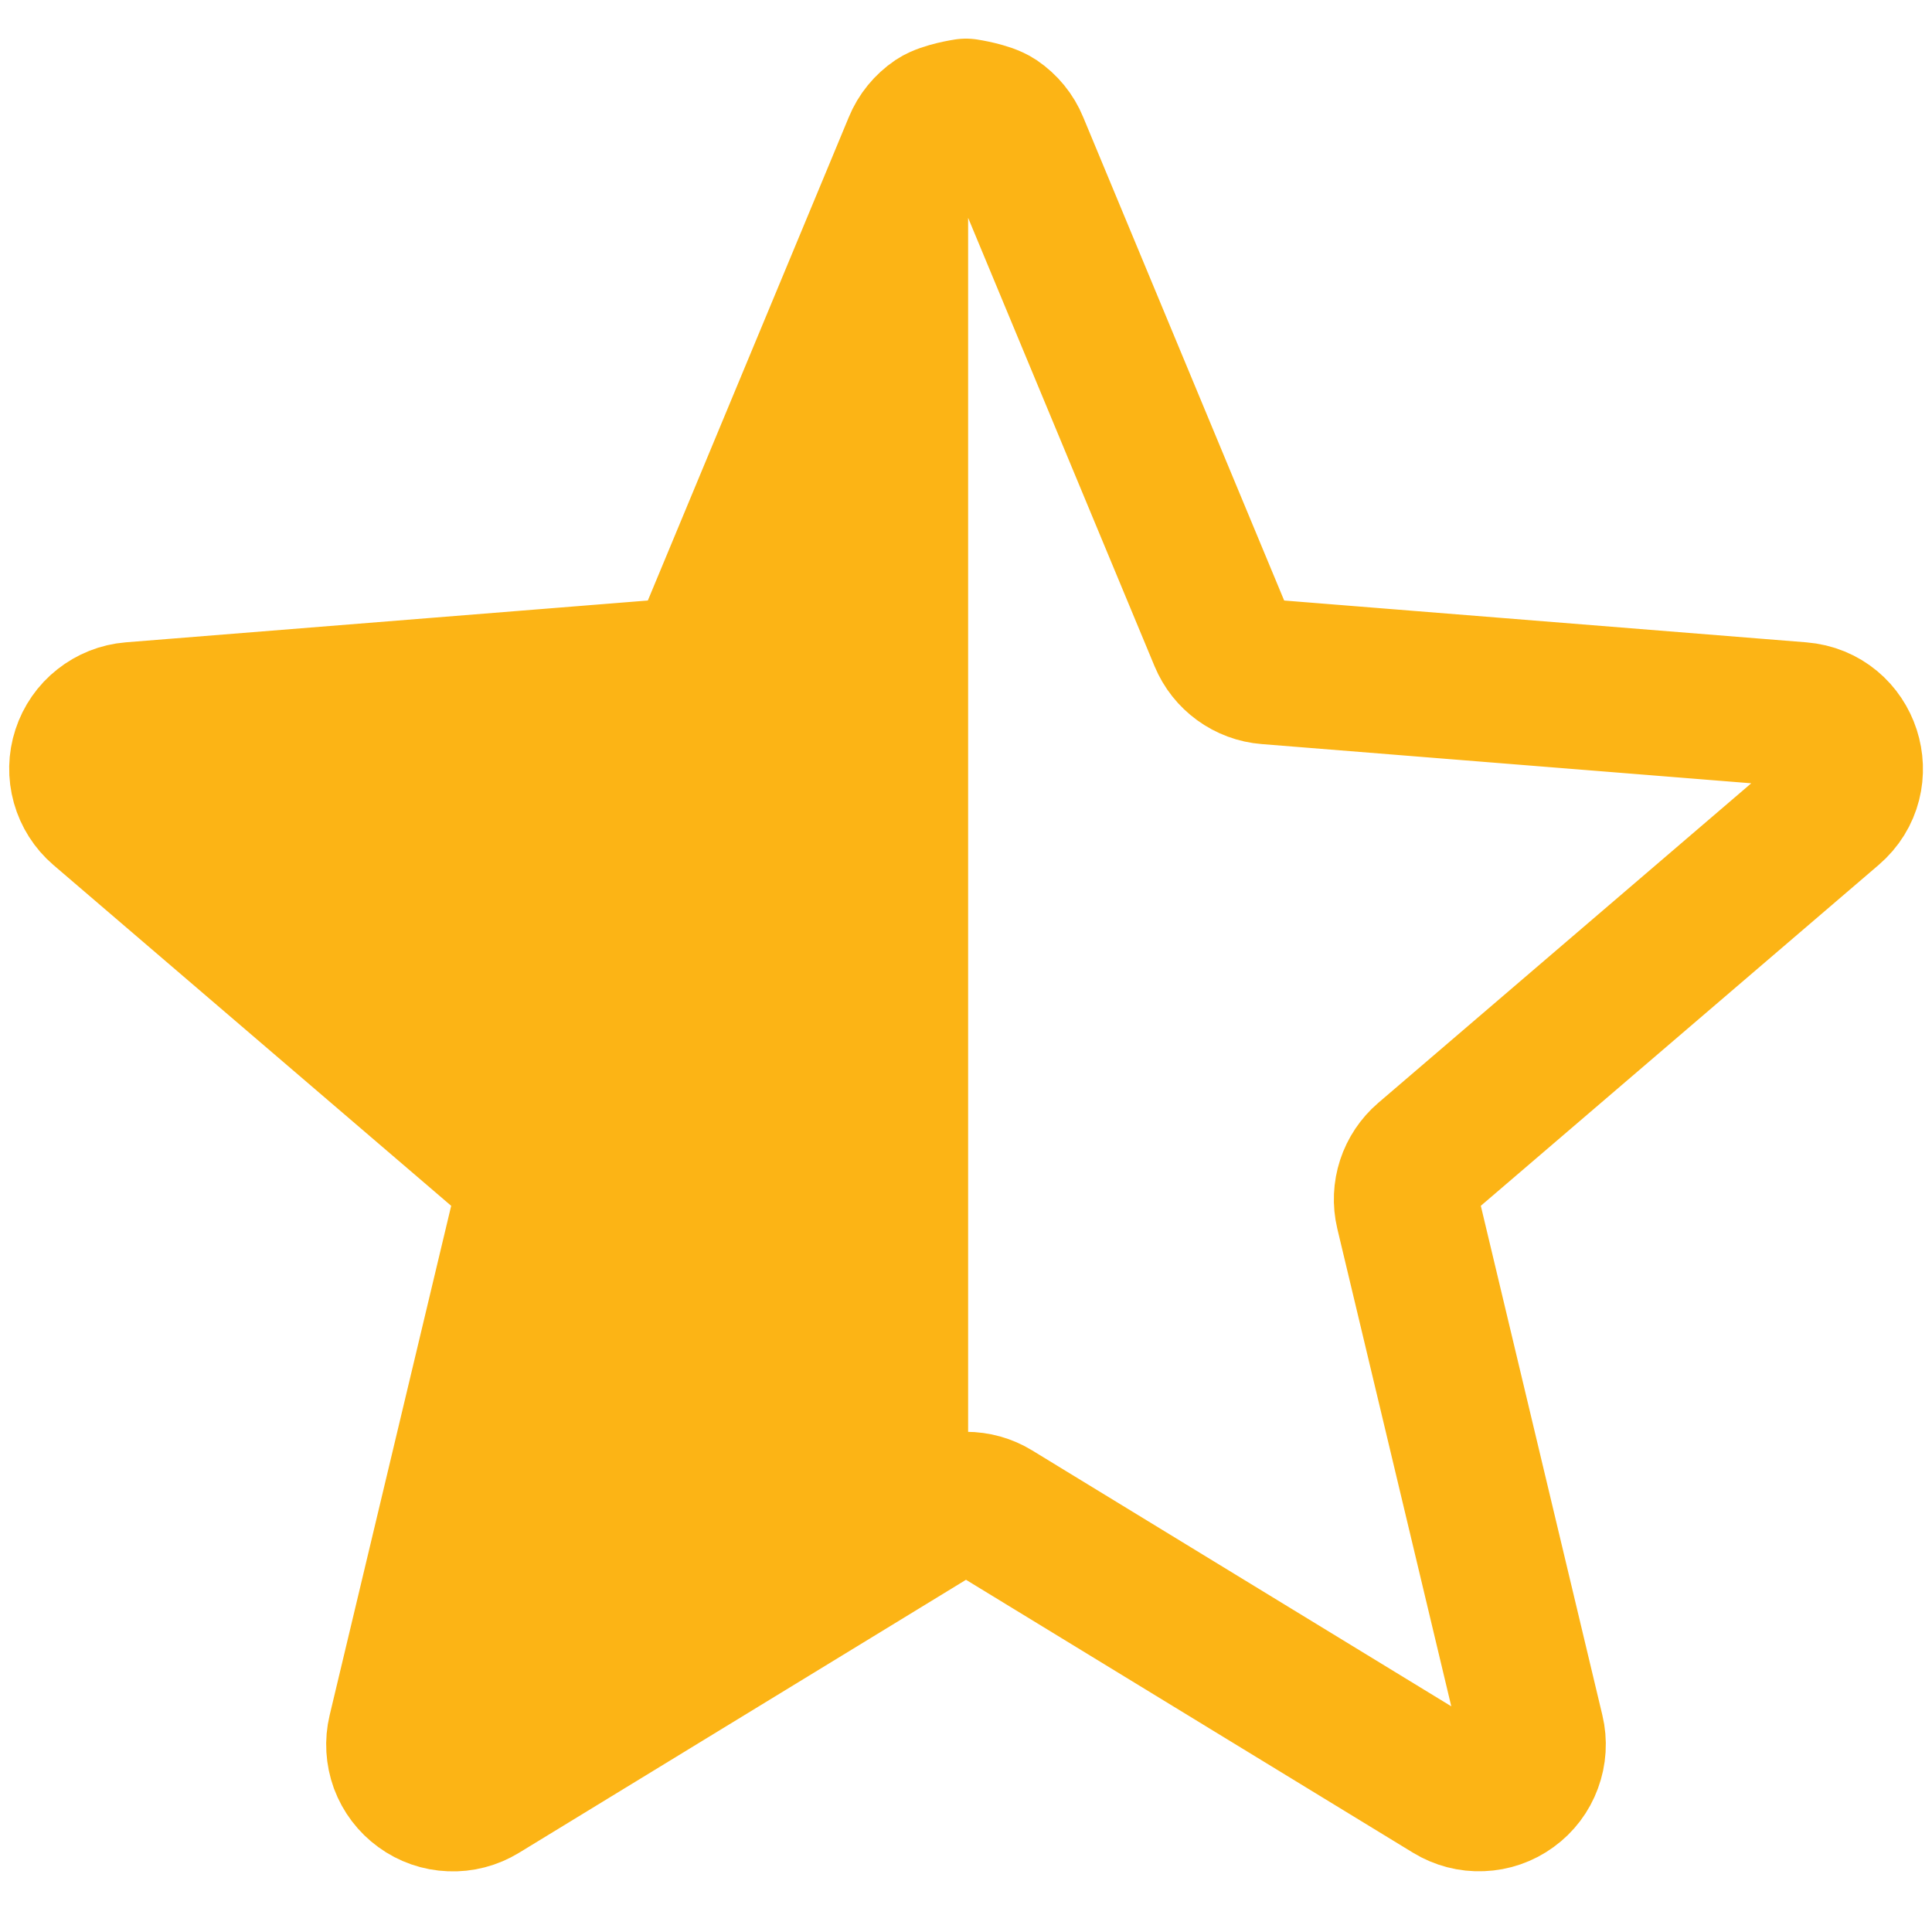 <svg width="20" height="20" viewBox="0 0 20 20" fill="none" xmlns="http://www.w3.org/2000/svg">
<path d="M4.666 18.622C4.777 18.627 4.887 18.598 4.982 18.54L9.272 15.92V2L7.355 6.61C7.315 6.706 7.25 6.788 7.166 6.849C7.082 6.91 6.983 6.947 6.88 6.955L1.362 7.397C1.251 7.406 1.146 7.448 1.059 7.517C0.972 7.585 0.907 7.679 0.873 7.784C0.838 7.89 0.836 8.003 0.866 8.11C0.896 8.217 0.957 8.313 1.041 8.385L5.245 11.987C5.324 12.054 5.382 12.142 5.414 12.24C5.446 12.338 5.451 12.443 5.427 12.544L4.142 17.93C4.116 18.038 4.123 18.151 4.161 18.256C4.2 18.36 4.268 18.45 4.358 18.515C4.448 18.581 4.555 18.618 4.666 18.622Z" fill="#FCB415"/>
<path d="M9.272 2L7.355 6.61C7.315 6.706 7.25 6.788 7.166 6.849C7.082 6.91 6.983 6.947 6.88 6.955L1.362 7.397C1.251 7.406 1.146 7.448 1.059 7.517C0.972 7.585 0.907 7.679 0.873 7.784C0.838 7.89 0.836 8.003 0.866 8.11C0.896 8.217 0.957 8.313 1.041 8.385L5.245 11.987C5.324 12.054 5.382 12.142 5.414 12.24C5.446 12.338 5.451 12.443 5.427 12.544L4.142 17.93C4.116 18.038 4.123 18.151 4.161 18.256C4.2 18.36 4.268 18.45 4.358 18.515C4.448 18.581 4.555 18.618 4.666 18.622C4.777 18.627 4.887 18.598 4.982 18.54L9.272 15.92M9.272 2L9.48 1.499C9.522 1.396 9.594 1.308 9.687 1.245C9.78 1.183 10 1.15 10 1.15C10 1.15 10.22 1.183 10.313 1.245C10.406 1.308 10.478 1.396 10.52 1.499L12.645 6.61C12.685 6.706 12.75 6.788 12.834 6.849C12.918 6.91 13.017 6.947 13.12 6.955L18.638 7.397C19.137 7.437 19.339 8.06 18.959 8.385L14.755 11.987C14.677 12.054 14.618 12.142 14.586 12.24C14.554 12.338 14.549 12.443 14.573 12.544L15.858 17.929C15.884 18.037 15.877 18.15 15.838 18.255C15.8 18.359 15.732 18.449 15.642 18.514C15.552 18.58 15.444 18.617 15.334 18.621C15.223 18.626 15.113 18.597 15.018 18.539L10.293 15.654C10.205 15.6 10.103 15.572 10 15.572C9.897 15.572 9.795 15.6 9.707 15.654L9.272 15.92M9.272 2V15.92" stroke="#FCB415" stroke-width="1.5" stroke-linecap="round" stroke-linejoin="round"/>
</svg>
